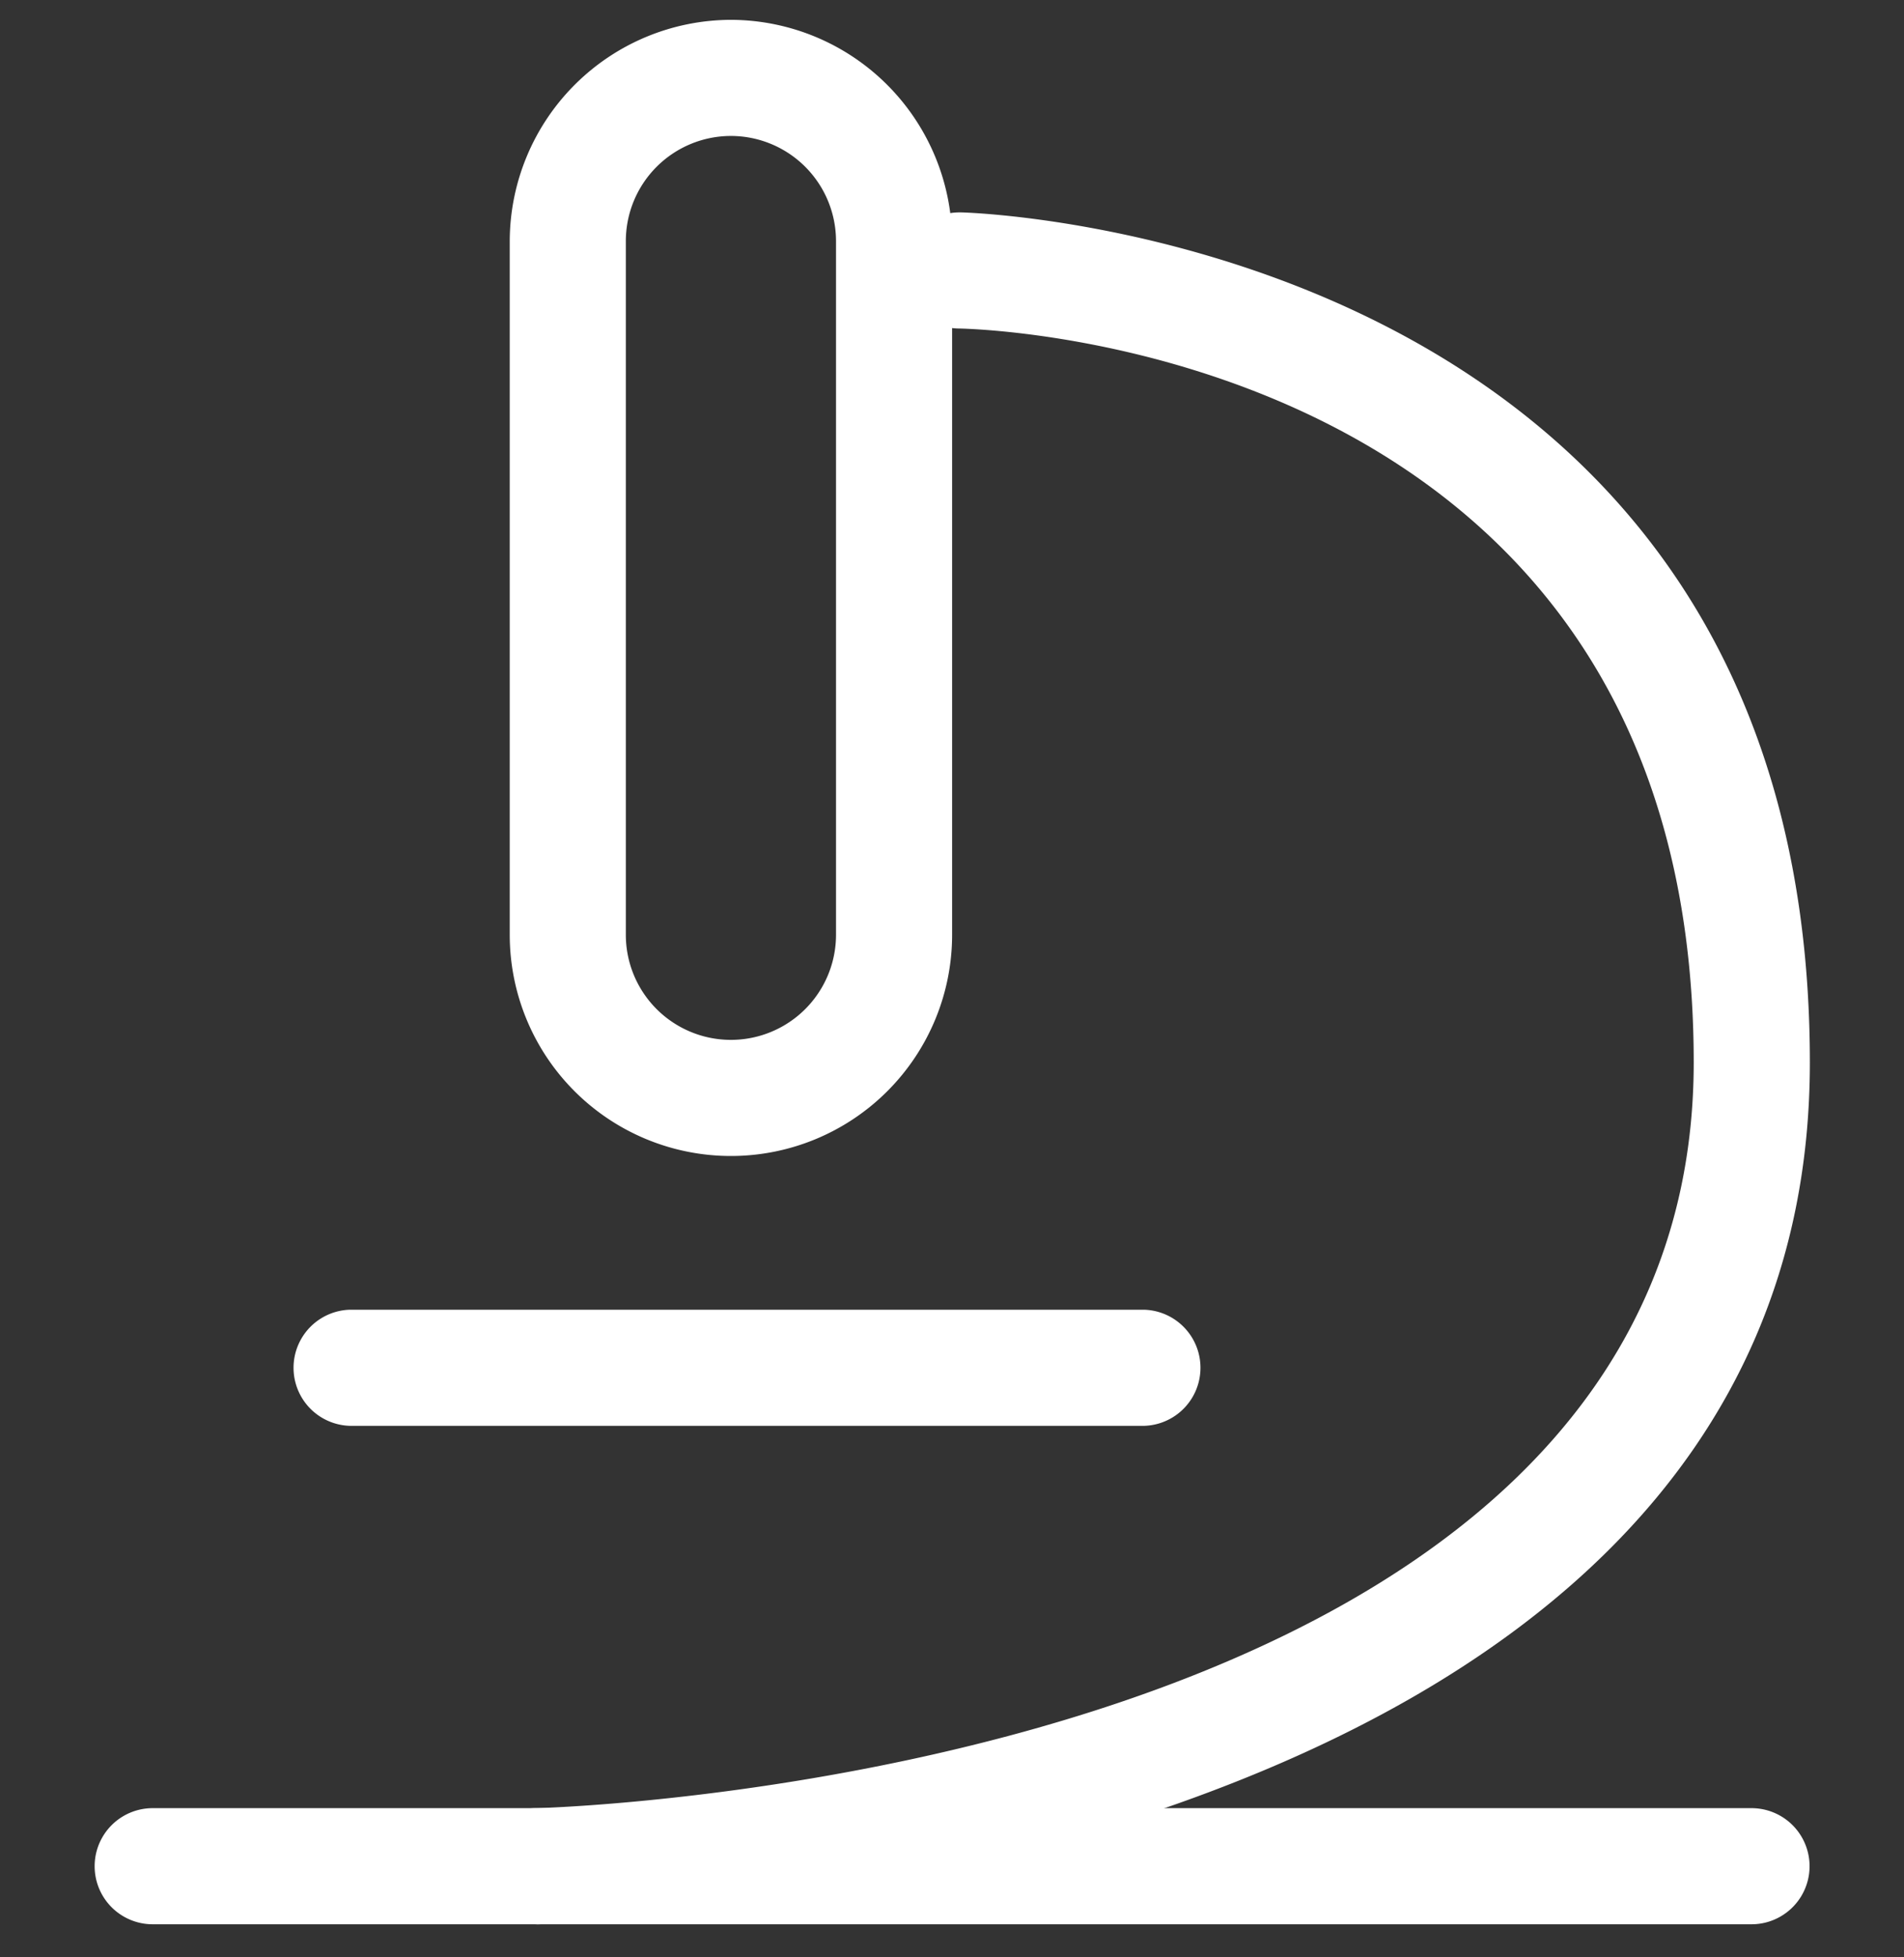 <svg width="36" height="37" xmlns="http://www.w3.org/2000/svg"><rect width="100%" height="100%" fill="#333333" stroke="none"/><g fill="#fff"><path d="M33.117 36.375H2.887a1.097 1.097 0 010-2.195h30.23a1.097 1.097 0 110 2.195z" /><path d="M10.153 36.375a1.097 1.097 0 11-.022-2.195c.22 0 21.893-.622 21.893-14.097C32.024 6.637 18.696 6.22 18.13 6.21a1.097 1.097 0 01.02-2.195h.018c.16 0 16.052.449 16.052 16.07 0 15.62-23.804 16.286-24.043 16.291h-.023z" /><path d="M13.82 2.57a1.989 1.989 0 011.987 1.986V17.67a1.987 1.987 0 11-3.974 0V4.556a1.989 1.989 0 011.988-1.986zm0-2.195a4.193 4.193 0 00-4.182 4.181V17.67a4.182 4.182 0 108.364 0V4.556A4.193 4.193 0 0013.82.375zm7.813 26.578H6.615a1.098 1.098 0 010-2.195h15.018a1.098 1.098 0 010 2.195z" /></g><defs><path fill="#fff" d="M0 0h36v36H0z" /></defs></svg>